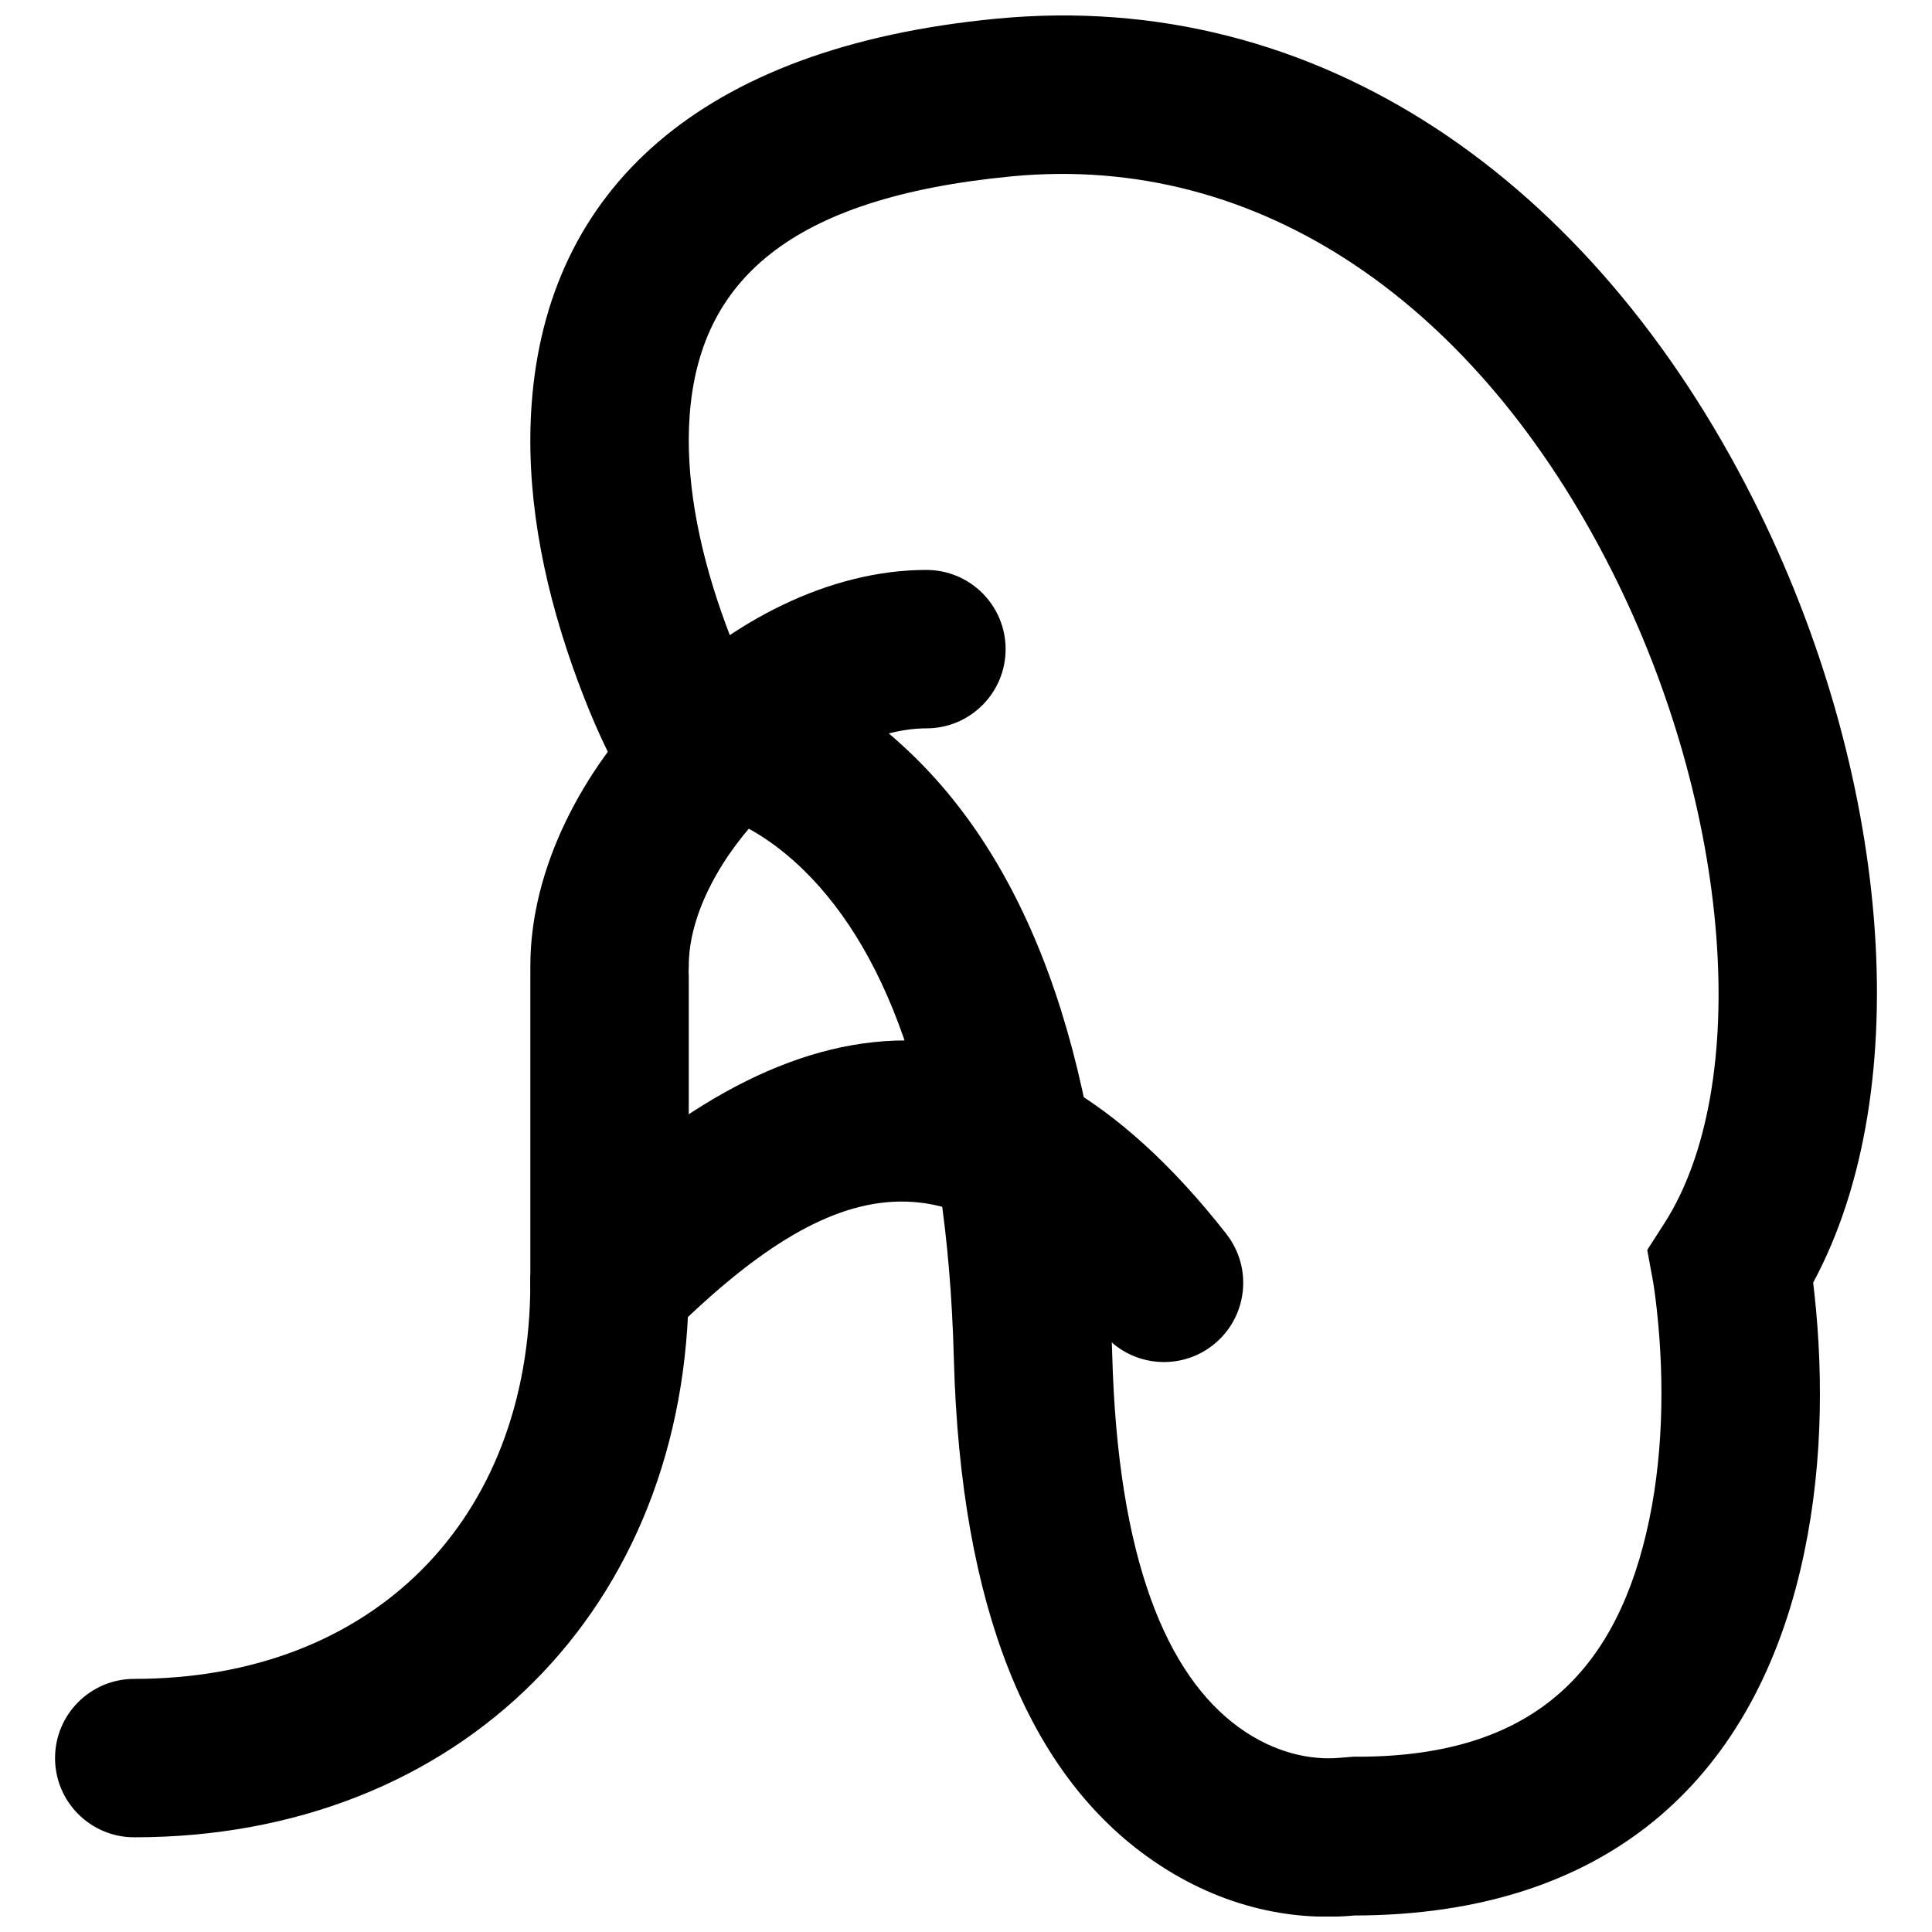 <?xml version="1.0" encoding="UTF-8"?>
<!-- Uploaded to: SVG Repo, www.svgrepo.com, Generator: SVG Repo Mixer Tools -->
<svg width="800px" height="800px" version="1.1" viewBox="144 144 512 512" xmlns="http://www.w3.org/2000/svg">
 <defs>
  <clipPath id="a">
   <path d="m284 148.09h358v503.81h-358z"/>
  </clipPath>
 </defs>
 <g clip-path="url(#a)">
  <path d="m335.23 306.39c-6.336-18.102-9.645-36.188-8.465-52.289 2.59-35.445 26.152-57.688 85.297-63.363 66.133-6.344 123.58 34.266 159 104.36 32.066 63.461 37.297 136.88 13.961 173.17l-4.488 6.984 1.5 8.164c0.23 1.262 0.637 3.988 1.062 7.902 2.07 19.113 1.672 39.938-2.812 58.941-9.102 38.582-31.965 59.633-77.617 59.281l-3.711 0.305c-7.449 0.672-17.164-1.215-26.586-8.031-19.156-13.859-32.176-44.523-33.625-98.926-2.039-76.02-20.984-127.61-52.461-158.37-16.074-15.711-32.617-23.895-46.848-27.148-1.328-3.16-2.762-6.852-4.207-10.98zm285.92 253.51c5.742-24.348 6.231-49.656 3.688-73.109-0.109-1.016-0.219-1.98-0.332-2.891 27.844-51.633 20.449-135.66-15.973-207.73-42.543-84.203-115-135.42-200.48-127.22-78.848 7.562-119.02 45.488-123.16 102.09-1.656 22.672 2.637 46.145 10.711 69.219 4.098 11.711 8.238 20.805 11.188 26.309l5.863 10.934 12.41 0.137c0.828 0.008 3.758 0.445 8.07 1.883 7.934 2.641 16.027 7.422 23.809 15.027 22.941 22.418 38.07 63.613 39.836 129.46 1.77 66.434 20.02 109.41 50.984 131.82 18.719 13.547 38.348 17.363 55.137 15.797 66.762-0.113 105.03-35.664 118.25-91.723z" fill-rule="evenodd"/>
 </g>
 <path d="m469.01 471.02c-57.418-73.32-117.53-62.688-178.32-1.898-8.199 8.195-8.199 21.488 0 29.684 8.195 8.199 21.488 8.199 29.688 0 45.301-45.301 77.172-50.938 115.57-1.898 7.144 9.129 20.34 10.73 29.469 3.582 9.129-7.144 10.73-20.34 3.586-29.469z" fill-rule="evenodd"/>
 <path d="m284.54 483.96c0 63.035-41.93 104.96-104.96 104.96-11.594 0-20.992 9.398-20.992 20.992s9.398 20.992 20.992 20.992c86.219 0 146.95-60.723 146.95-146.95 0-11.59-9.398-20.988-20.992-20.988s-20.992 9.398-20.992 20.988z" fill-rule="evenodd"/>
 <path d="m326.53 482.27v-79.434c0-11.594-9.398-20.992-20.992-20.992s-20.992 9.398-20.992 20.992v79.434c0 11.594 9.398 20.992 20.992 20.992s20.992-9.398 20.992-20.992z" fill-rule="evenodd"/>
 <path d="m326.53 400c0-27.914 35.062-62.977 62.977-62.977 11.594 0 20.992-9.398 20.992-20.992s-9.398-20.992-20.992-20.992c-51.102 0-104.96 53.859-104.96 104.96 0 11.594 9.398 20.992 20.992 20.992s20.992-9.398 20.992-20.992z" fill-rule="evenodd"/>
</svg>